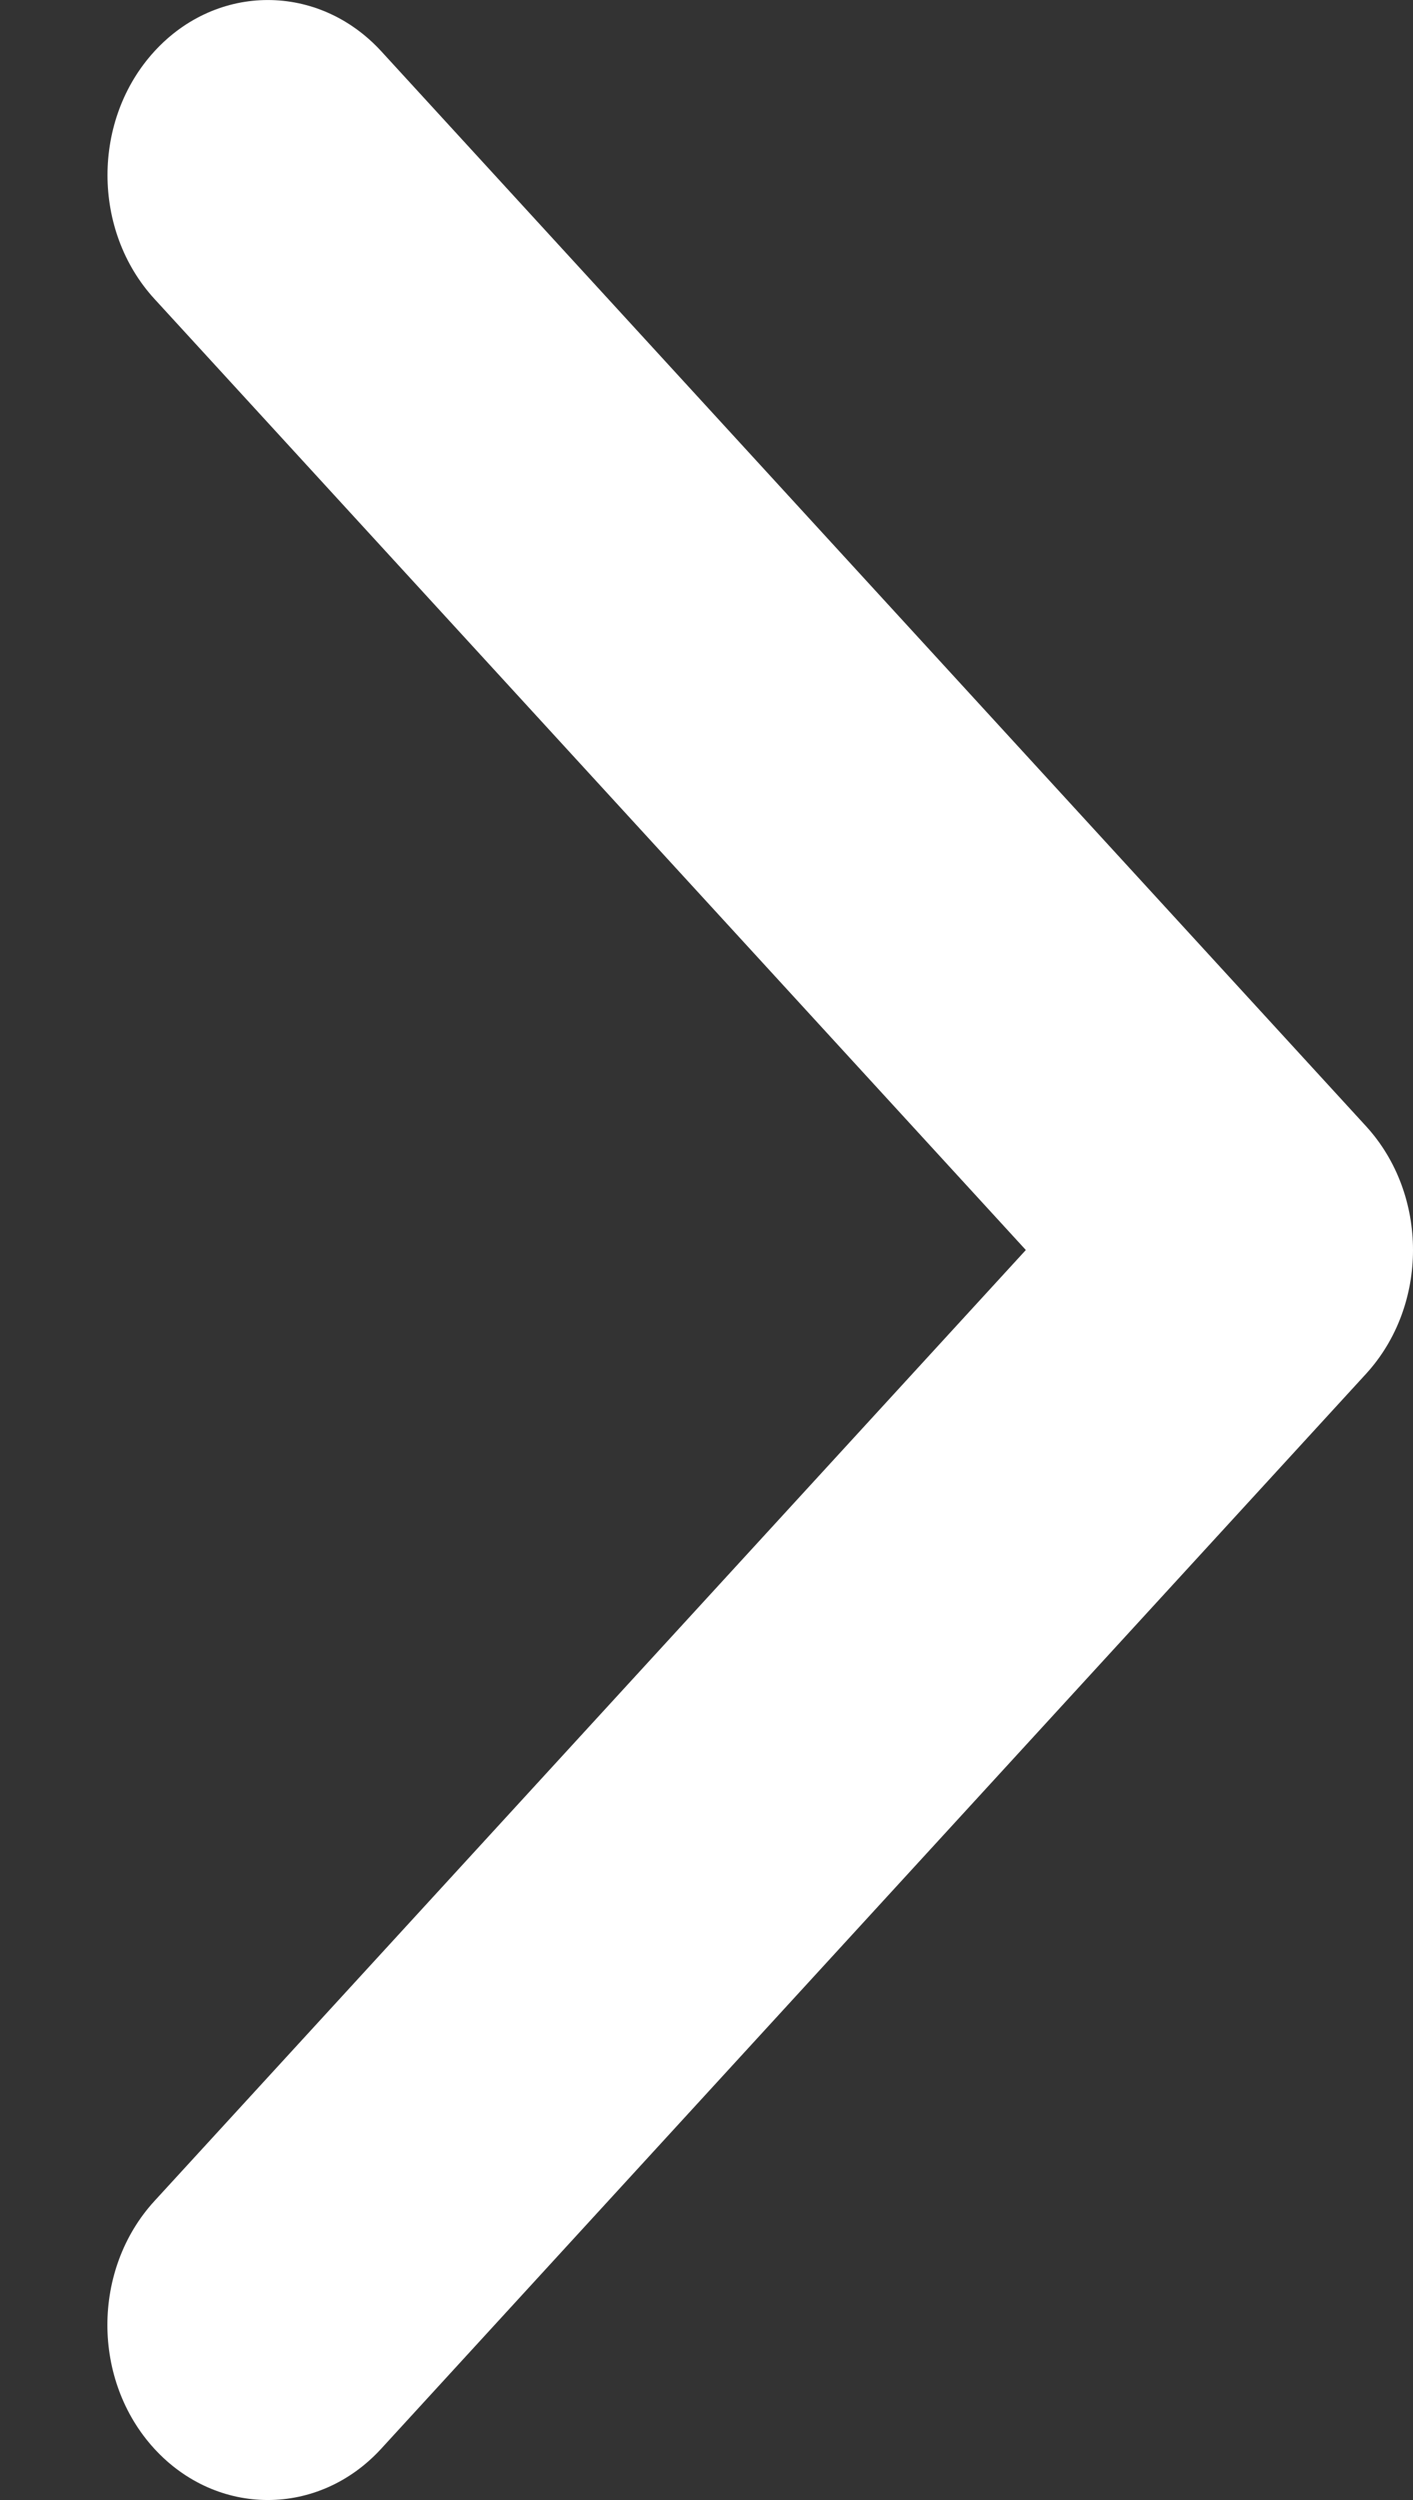 <?xml version="1.0" encoding="UTF-8"?> <svg xmlns="http://www.w3.org/2000/svg" width="13" height="23" viewBox="0 0 13 23" fill="none"><rect x="0" y="0" width="13" height="23" fill="#333333" stroke="none"/> <path d="M13 11.5C13 11.912 12.856 12.324 12.568 12.639L3.507 22.528C2.931 23.157 1.997 23.157 1.42 22.528C0.844 21.899 0.844 20.88 1.42 20.25L9.438 11.5L1.421 2.75C0.845 2.121 0.845 1.101 1.421 0.472C1.997 -0.157 2.931 -0.157 3.508 0.472L12.568 10.361C12.856 10.676 13 11.088 13 11.5Z" fill="white"></path> </svg> 